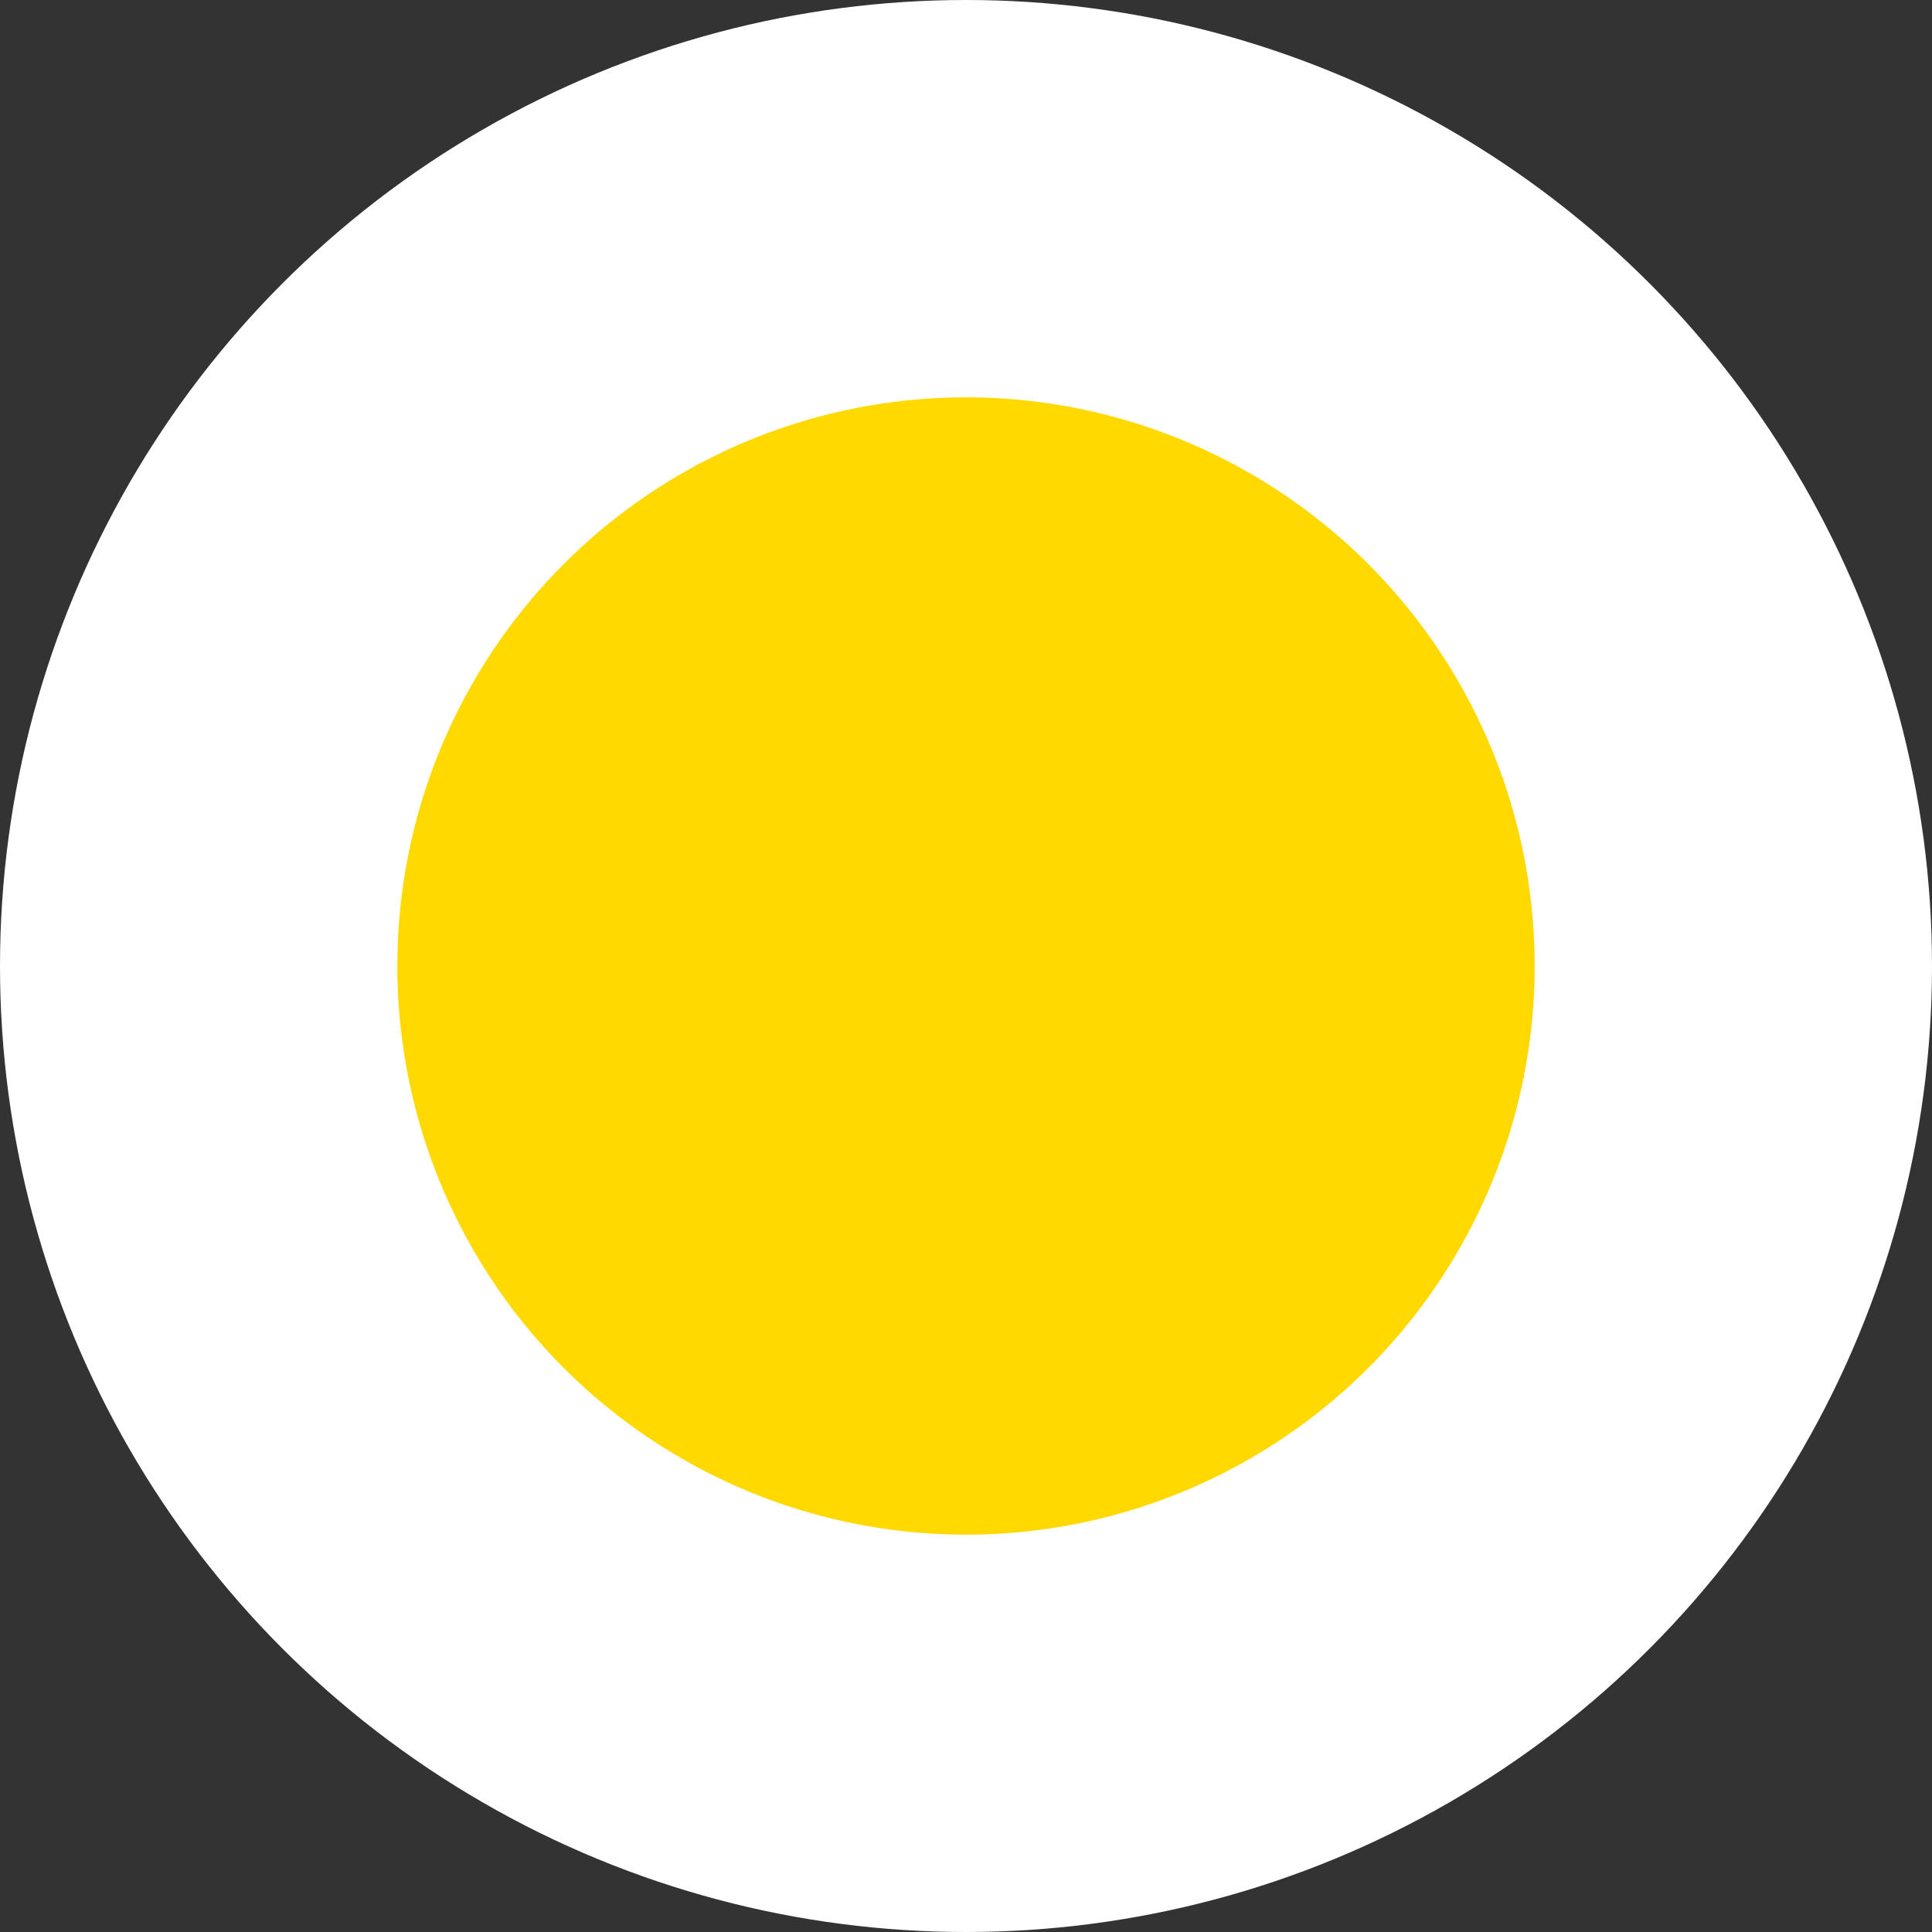 <svg id="그룹_20101" data-name="그룹 20101" xmlns="http://www.w3.org/2000/svg" width="38.642" height="38.642" viewBox="0 0 38.642 38.642">
  <rect x="0" y="0" width="38.642" height="38.642" fill="#333333" stroke="none"/>
  <circle id="타원_2058" data-name="타원 2058" cx="19.321" cy="19.321" r="19.321" fill="#fff"/>
  <circle id="타원_2059" data-name="타원 2059" cx="11.374" cy="11.374" r="11.374" transform="translate(7.947 7.947)" fill="#ffd900"/>
</svg>
